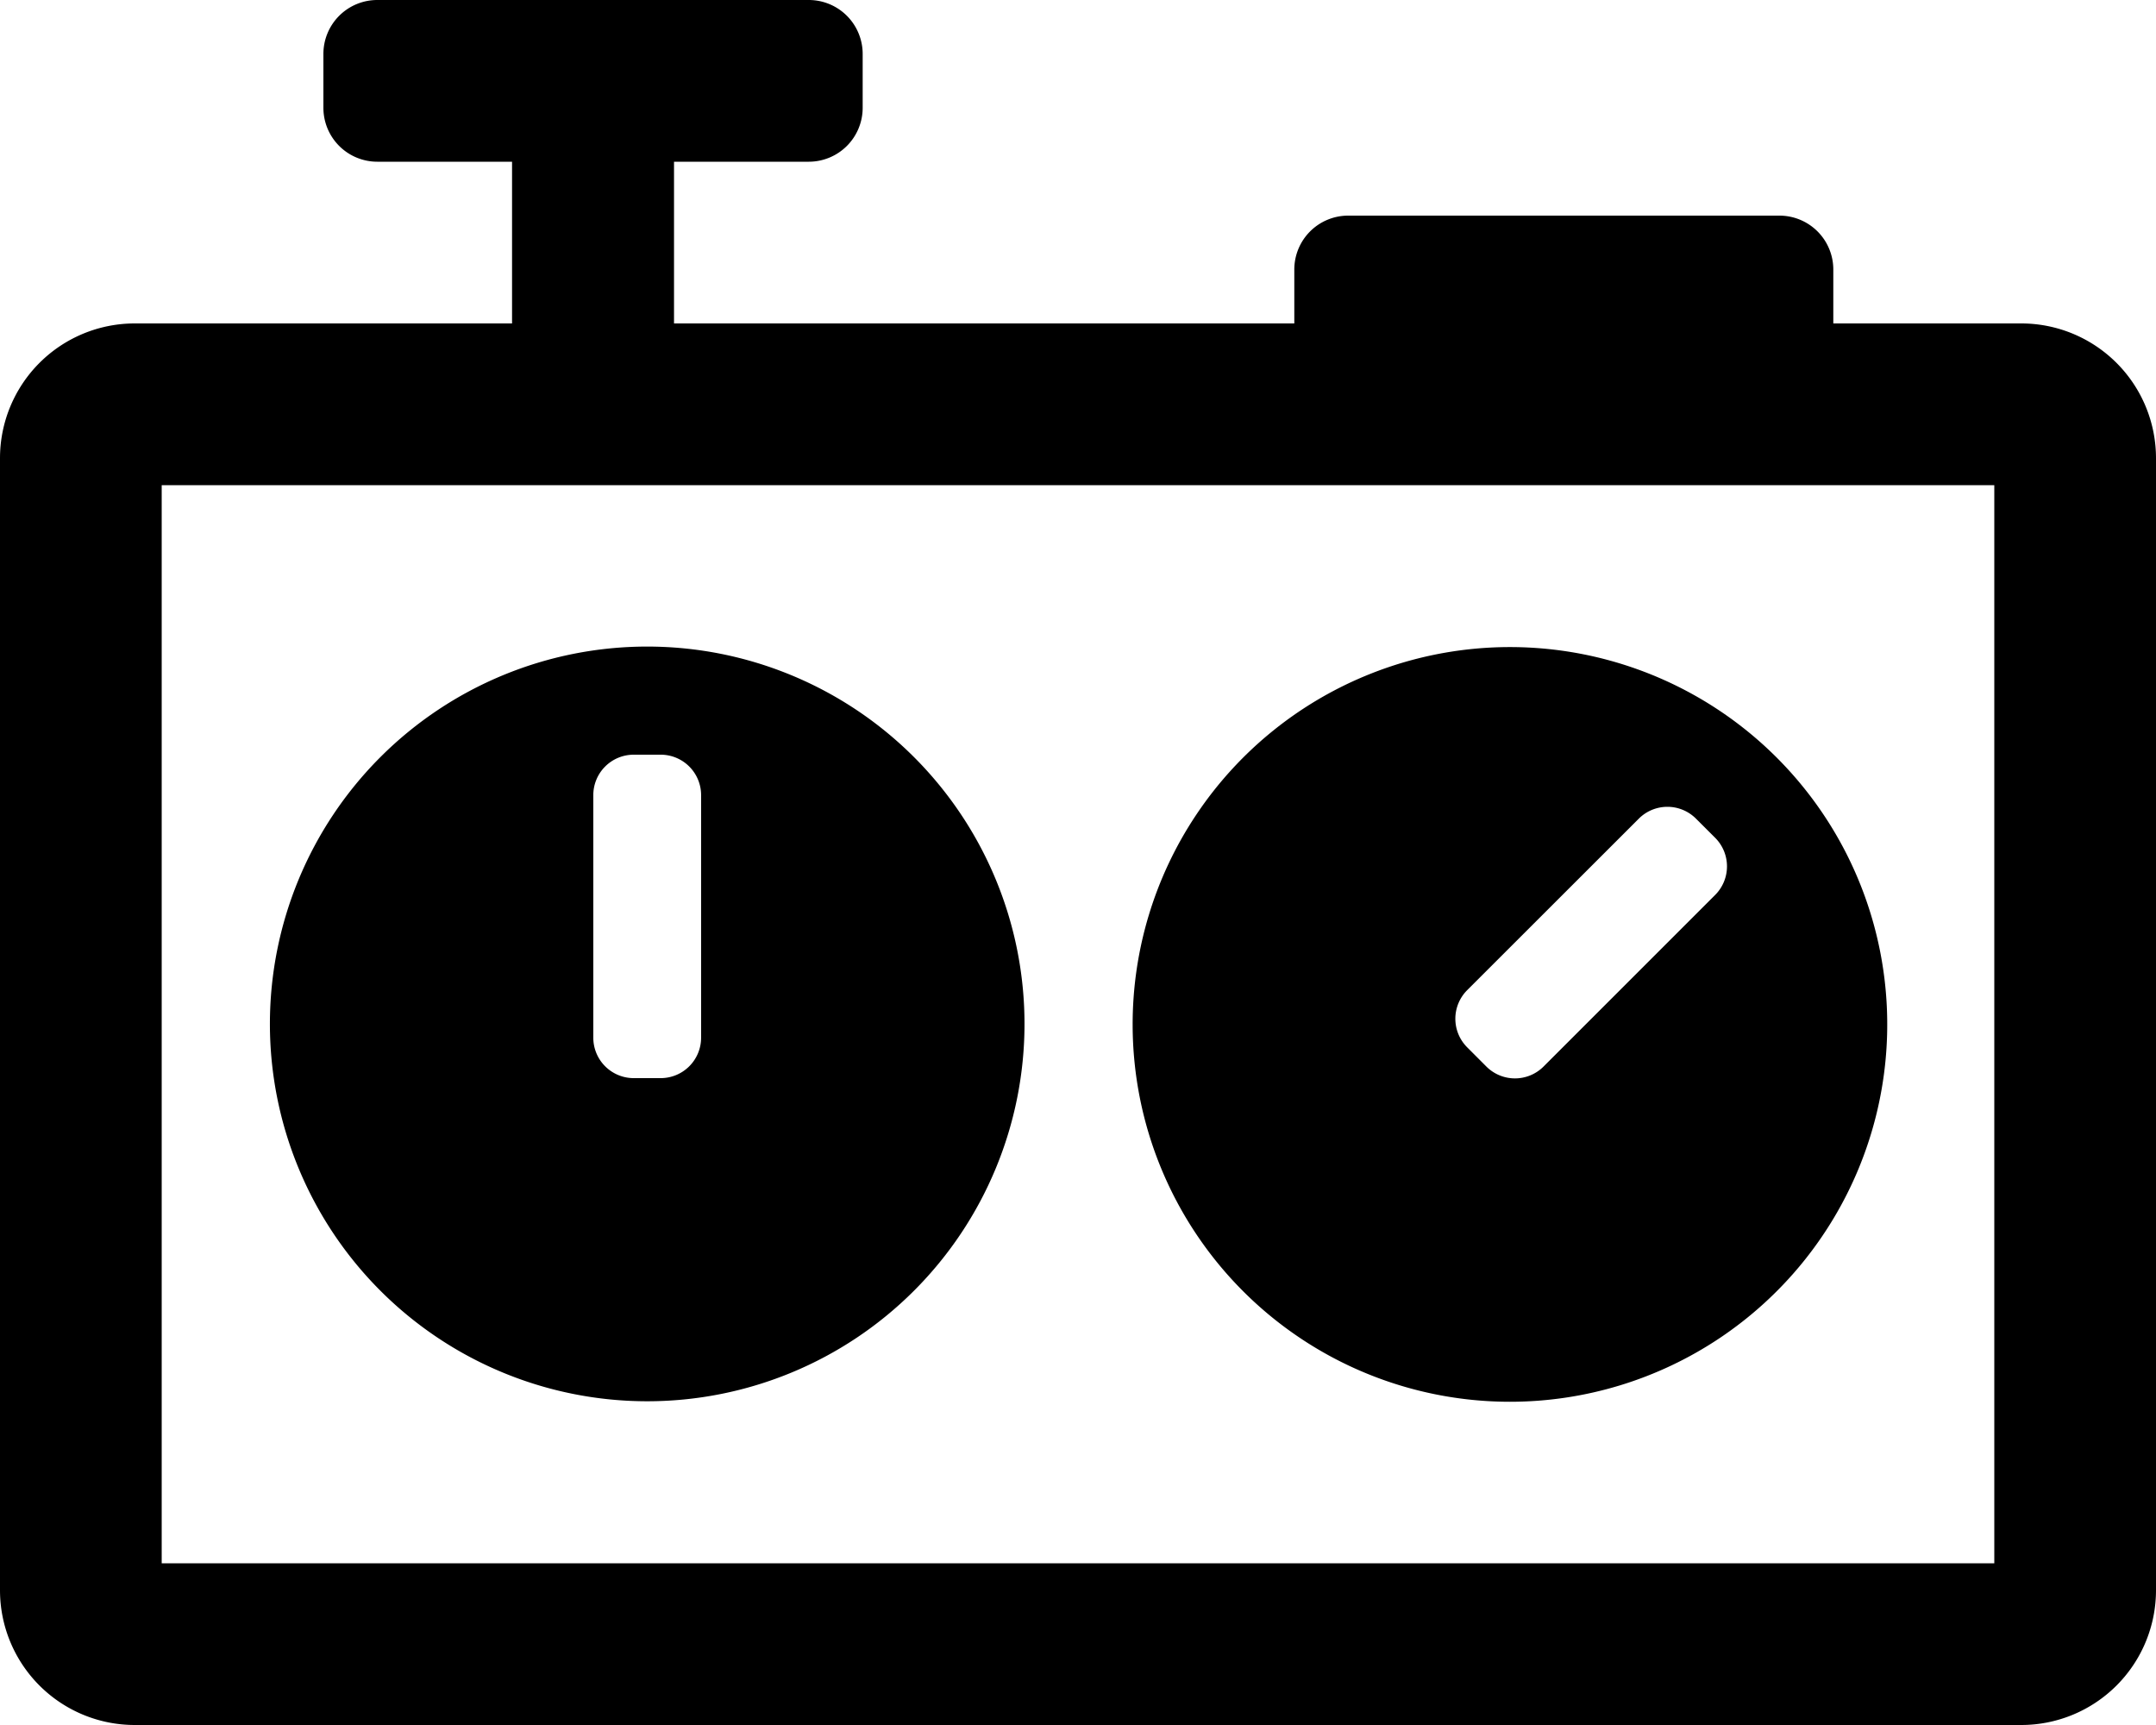 <svg xmlns="http://www.w3.org/2000/svg" viewBox="0 0 640 512"><!-- Font Awesome Pro 5.15.1 by @fontawesome - https://fontawesome.com License - https://fontawesome.com/license (Commercial License) --><path d="M448.22 416.06a112 112 0 1 0-112-111.95 112 112 0 0 0 112 111.95zm-12.67-122.19L486.46 243a12 12 0 0 1 17 0l5.66 5.65a12 12 0 0 1 0 17l-50.91 50.9a12 12 0 0 1-17 0l-5.65-5.66a12 12 0 0 1-.01-17.02zM600 96h-55.79V80a16 16 0 0 0-16-16h-128a16 16 0 0 0-16 16v16H200.08V48h40a16 16 0 0 0 16-16V16a16 16 0 0 0-16-16H112a16 16 0 0 0-16 16v16a16 16 0 0 0 16 16h40v48H40a40 40 0 0 0-40 40v336a40 40 0 0 0 40 40h560a40 40 0 0 0 40-40V136a40 40 0 0 0-40-40zm-8 368H48V144h544zm-399.88-48.09a112 112 0 1 0-112-112 112 112 0 0 0 112 112zm-16-179.91a12 12 0 0 1 12-12h8a12 12 0 0 1 12 12v72a12 12 0 0 1-12 12h-8a12 12 0 0 1-12-12z"/></svg>